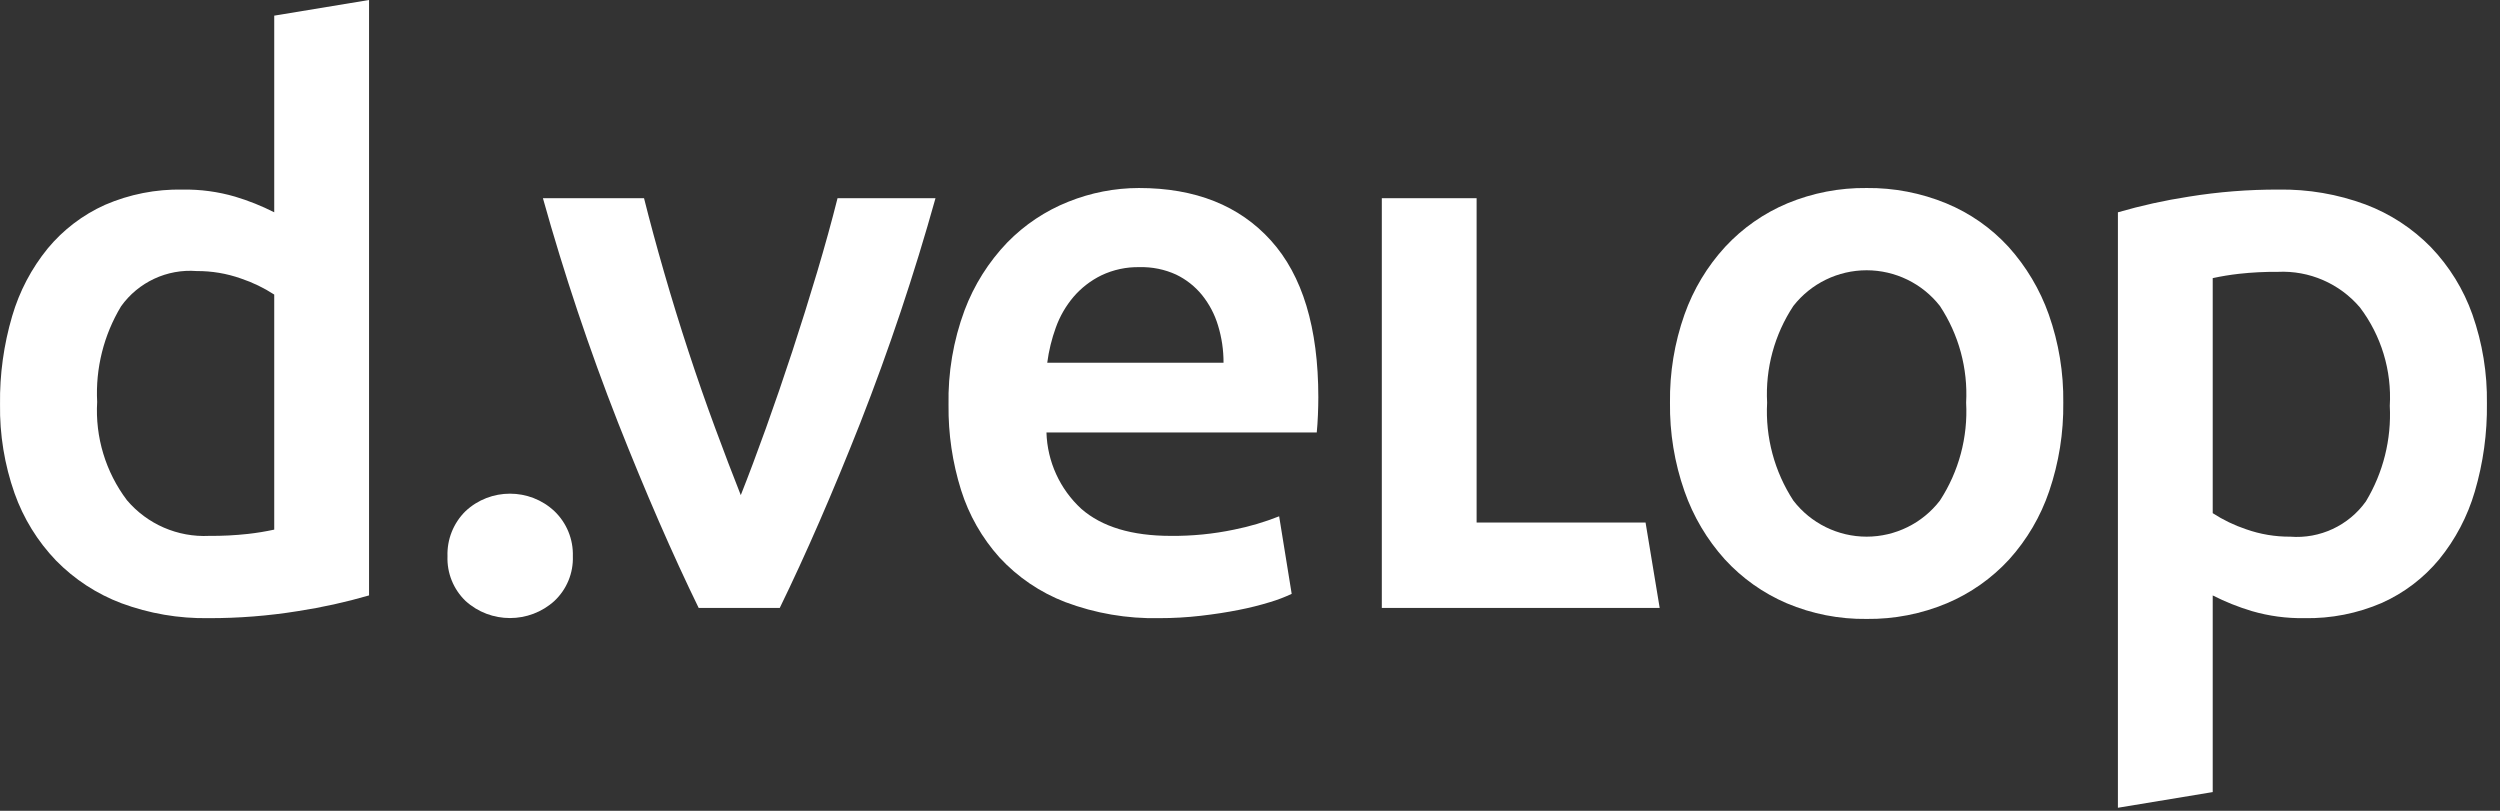 <?xml version="1.0" encoding="UTF-8" standalone="no"?>
<!DOCTYPE svg PUBLIC "-//W3C//DTD SVG 1.1//EN" "http://www.w3.org/Graphics/SVG/1.1/DTD/svg11.dtd">
<svg width="100%" height="100%" viewBox="0 0 185 60" version="1.1" xmlns="http://www.w3.org/2000/svg" xmlns:xlink="http://www.w3.org/1999/xlink" xml:space="preserve" xmlns:serif="http://www.serif.com/" style="fill-rule:evenodd;clip-rule:evenodd;stroke-linejoin:round;stroke-miterlimit:2;">
    <rect x="0" y="0" width="185" height="60" fill="#333333" stroke="none"/>
    <g transform="matrix(1,0,0,1,-0.001,-0.001)">
        <g transform="matrix(1,0,0,1,-20.723,-30.377)">
            <path d="M48.033,74.439C46.311,74.938 44.558,75.326 42.786,75.598C40.591,75.953 38.37,76.128 36.147,76.121C33.952,76.156 31.77,75.782 29.712,75.019C27.887,74.331 26.235,73.252 24.87,71.859C23.504,70.434 22.456,68.734 21.798,66.873C21.056,64.76 20.693,62.532 20.726,60.292C20.698,58.086 21.001,55.888 21.624,53.771C22.159,51.939 23.056,50.234 24.262,48.755C25.408,47.373 26.856,46.273 28.494,45.537C30.304,44.754 32.262,44.368 34.234,44.407C35.547,44.386 36.857,44.561 38.119,44.929C39.118,45.228 40.088,45.616 41.017,46.088L41.017,31.536L48.033,30.377L48.033,74.439ZM27.914,60.119C27.761,62.728 28.543,65.309 30.118,67.394C31.625,69.172 33.878,70.148 36.205,70.033C37.164,70.042 38.122,69.993 39.075,69.888C39.728,69.815 40.376,69.708 41.017,69.57L41.017,52.176C40.249,51.678 39.421,51.278 38.553,50.987C37.501,50.615 36.393,50.429 35.278,50.436C33.087,50.265 30.96,51.257 29.683,53.045C28.4,55.173 27.784,57.638 27.914,60.119Z" style="fill:white;fill-rule:nonzero;"/>
        </g>
        <g transform="matrix(1,0,0,1,-20.723,-30.377)">
            <path d="M63.115,71.541C63.159,72.786 62.661,73.992 61.752,74.845C59.898,76.537 57.025,76.537 55.171,74.845C54.277,73.984 53.792,72.781 53.838,71.541C53.796,70.292 54.28,69.081 55.171,68.206C57.01,66.478 59.913,66.478 61.752,68.206C62.659,69.073 63.154,70.287 63.115,71.541Z" style="fill:white;fill-rule:nonzero;"/>
        </g>
        <g transform="matrix(1,0,0,1,-20.723,-30.377)">
            <path d="M72.427,75.367C70.486,71.386 68.497,66.815 66.46,61.655C64.328,56.215 62.472,50.671 60.9,45.044L68.382,45.044C68.809,46.746 69.303,48.573 69.866,50.523C70.428,52.475 71.03,54.427 71.67,56.379C72.311,58.332 72.971,60.226 73.65,62.06C74.329,63.897 74.96,65.55 75.542,67.018C76.124,65.55 76.745,63.897 77.405,62.06C78.064,60.225 78.714,58.331 79.355,56.379C79.995,54.428 80.606,52.476 81.189,50.523C81.77,48.572 82.275,46.746 82.702,45.044L89.951,45.044C88.379,50.671 86.523,56.215 84.392,61.655C82.354,66.815 80.364,71.386 78.425,75.367L72.427,75.367Z" style="fill:white;fill-rule:nonzero;"/>
        </g>
        <g transform="matrix(1,0,0,1,-20.723,-30.377)">
            <path d="M90.915,60.35C90.867,57.958 91.27,55.578 92.103,53.335C92.806,51.467 93.881,49.761 95.263,48.32C96.542,47.01 98.083,45.982 99.785,45.305C101.444,44.638 103.215,44.293 105.003,44.291C109.177,44.291 112.434,45.585 114.772,48.175C117.11,50.765 118.279,54.631 118.28,59.771C118.28,60.158 118.27,60.592 118.251,61.076C118.231,61.559 118.202,61.994 118.164,62.38L98.162,62.38C98.224,64.534 99.155,66.574 100.742,68.033C102.268,69.367 104.481,70.034 107.38,70.033C108.948,70.047 110.513,69.891 112.047,69.57C113.186,69.342 114.302,69.012 115.381,68.584L116.309,74.323C115.793,74.566 115.26,74.77 114.714,74.932C113.952,75.166 113.178,75.36 112.395,75.512C111.526,75.686 110.588,75.83 109.583,75.946C108.563,76.064 107.537,76.122 106.51,76.121C104.137,76.172 101.775,75.768 99.553,74.932C97.697,74.219 96.031,73.088 94.683,71.627C93.39,70.187 92.422,68.487 91.842,66.641C91.205,64.605 90.892,62.483 90.915,60.35ZM111.265,57.22C111.269,56.286 111.132,55.358 110.859,54.465C110.613,53.642 110.209,52.875 109.67,52.205C109.151,51.569 108.497,51.054 107.757,50.698C106.912,50.312 105.99,50.123 105.061,50.147C104.08,50.125 103.107,50.333 102.22,50.756C101.433,51.142 100.733,51.684 100.162,52.349C99.595,53.019 99.153,53.785 98.857,54.611C98.55,55.454 98.336,56.329 98.22,57.22L111.265,57.22Z" style="fill:white;fill-rule:nonzero;"/>
        </g>
        <g transform="matrix(1,0,0,1,-20.723,-30.377)">
            <path d="M142.496,69.047L143.541,75.367L122.978,75.367L122.978,45.044L129.993,45.044L129.993,69.047L142.496,69.047Z" style="fill:white;fill-rule:nonzero;"/>
        </g>
        <g transform="matrix(1,0,0,1,-20.723,-30.377)">
            <path d="M173.407,60.177C173.434,62.404 173.081,64.62 172.364,66.728C171.731,68.593 170.724,70.309 169.406,71.772C168.12,73.172 166.548,74.279 164.797,75.019C162.917,75.808 160.894,76.203 158.855,76.179C156.825,76.205 154.811,75.81 152.941,75.019C151.201,74.274 149.64,73.167 148.361,71.772C147.04,70.306 146.025,68.591 145.375,66.728C144.637,64.624 144.275,62.406 144.303,60.177C144.273,57.956 144.636,55.748 145.375,53.654C146.033,51.797 147.058,50.091 148.39,48.64C149.68,47.251 151.251,46.154 152.999,45.422C154.854,44.653 156.846,44.268 158.855,44.291C160.872,44.27 162.873,44.655 164.74,45.422C166.493,46.145 168.066,47.243 169.349,48.64C170.664,50.098 171.679,51.802 172.335,53.654C173.073,55.748 173.436,57.956 173.407,60.177ZM166.218,60.177C166.355,57.644 165.673,55.133 164.275,53.017C162.971,51.352 160.969,50.378 158.854,50.378C156.739,50.378 154.738,51.352 153.434,53.017C152.035,55.133 151.354,57.644 151.491,60.177C151.353,62.737 152.033,65.276 153.434,67.424C154.728,69.104 156.733,70.091 158.854,70.091C160.976,70.091 162.981,69.104 164.275,67.424C165.676,65.276 166.356,62.737 166.218,60.177Z" style="fill:white;fill-rule:nonzero;"/>
        </g>
        <g transform="matrix(1,0,0,1,-20.723,-30.377)">
            <path d="M177.449,46.089C179.171,45.59 180.924,45.203 182.696,44.93C184.891,44.575 187.112,44.4 189.335,44.407C191.53,44.372 193.712,44.746 195.77,45.509C197.595,46.197 199.247,47.276 200.611,48.669C201.978,50.094 203.026,51.794 203.684,53.655C204.426,55.768 204.789,57.996 204.756,60.236C204.784,62.442 204.481,64.64 203.858,66.757C203.323,68.589 202.426,70.294 201.22,71.773C200.074,73.155 198.626,74.256 196.988,74.991C195.178,75.774 193.22,76.16 191.248,76.121C189.934,76.142 188.625,75.967 187.363,75.599C186.364,75.3 185.394,74.912 184.465,74.44L184.465,88.992L177.449,90.152L177.449,46.089ZM197.568,60.409C197.721,57.8 196.939,55.22 195.364,53.134C193.857,51.357 191.604,50.38 189.277,50.495C188.318,50.486 187.36,50.535 186.407,50.64C185.754,50.714 185.106,50.82 184.465,50.959L184.465,68.352C185.233,68.85 186.061,69.25 186.929,69.541C187.98,69.913 189.089,70.099 190.204,70.092C192.395,70.263 194.522,69.271 195.799,67.483C197.082,65.355 197.698,62.891 197.568,60.409Z" style="fill:white;fill-rule:nonzero;"/>
        </g>
    </g>
</svg>
